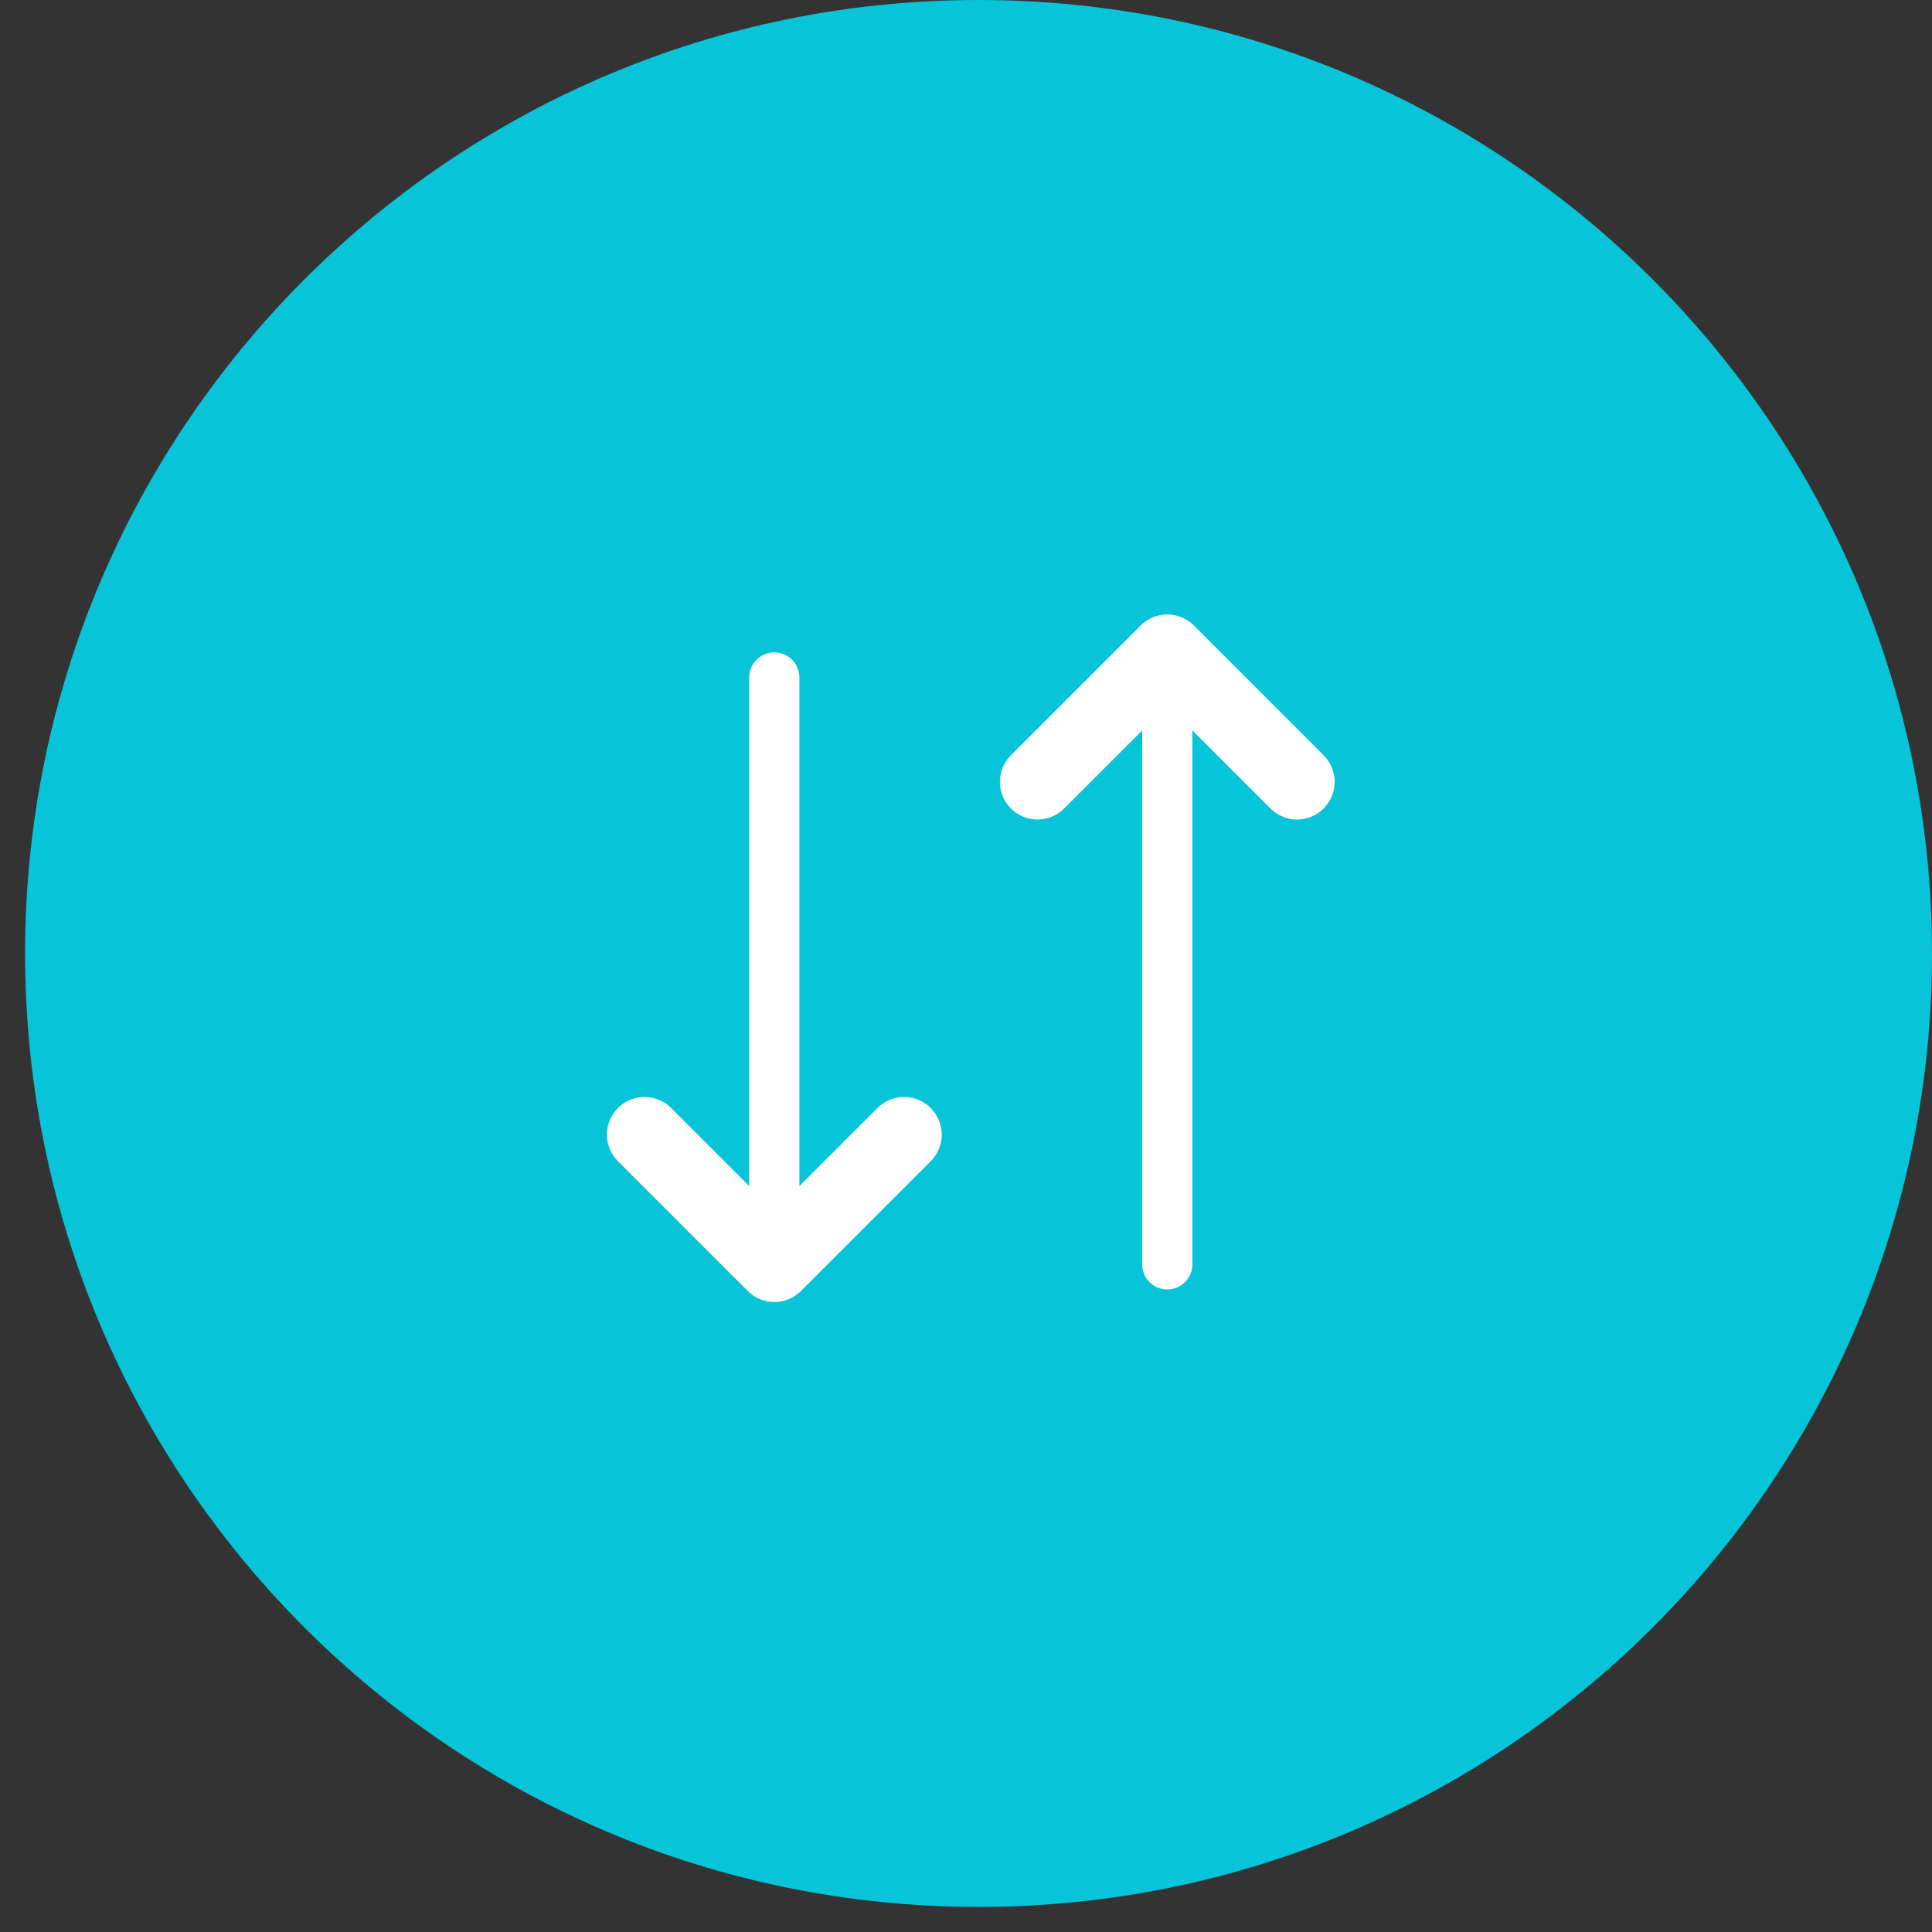 <svg width="77" height="77" viewBox="0 0 77 77" fill="none" xmlns="http://www.w3.org/2000/svg">
<rect x="0" y="0" width="77" height="77" fill="#333333" stroke="none"/>
<path d="M39 0C59.976 0 77 17.024 77 38C77 58.976 59.976 76 39 76C18.024 76 1 58.976 1 38C1 17.024 18.024 0 39 0Z" fill="#07C4D9"/>
<path d="M41.351 31.161L46.522 25.99L51.693 31.161" stroke="white" stroke-width="3" stroke-linecap="round" stroke-linejoin="round"/>
<path d="M46.522 27L46.522 50.392" stroke="white" stroke-width="2" stroke-linecap="round" stroke-linejoin="round"/>
<path d="M36.032 45.221L30.861 50.392L25.689 45.221" stroke="white" stroke-width="3" stroke-linecap="round" stroke-linejoin="round"/>
<path d="M30.86 49.185L30.86 27" stroke="white" stroke-width="2" stroke-linecap="round" stroke-linejoin="round"/>
</svg>
